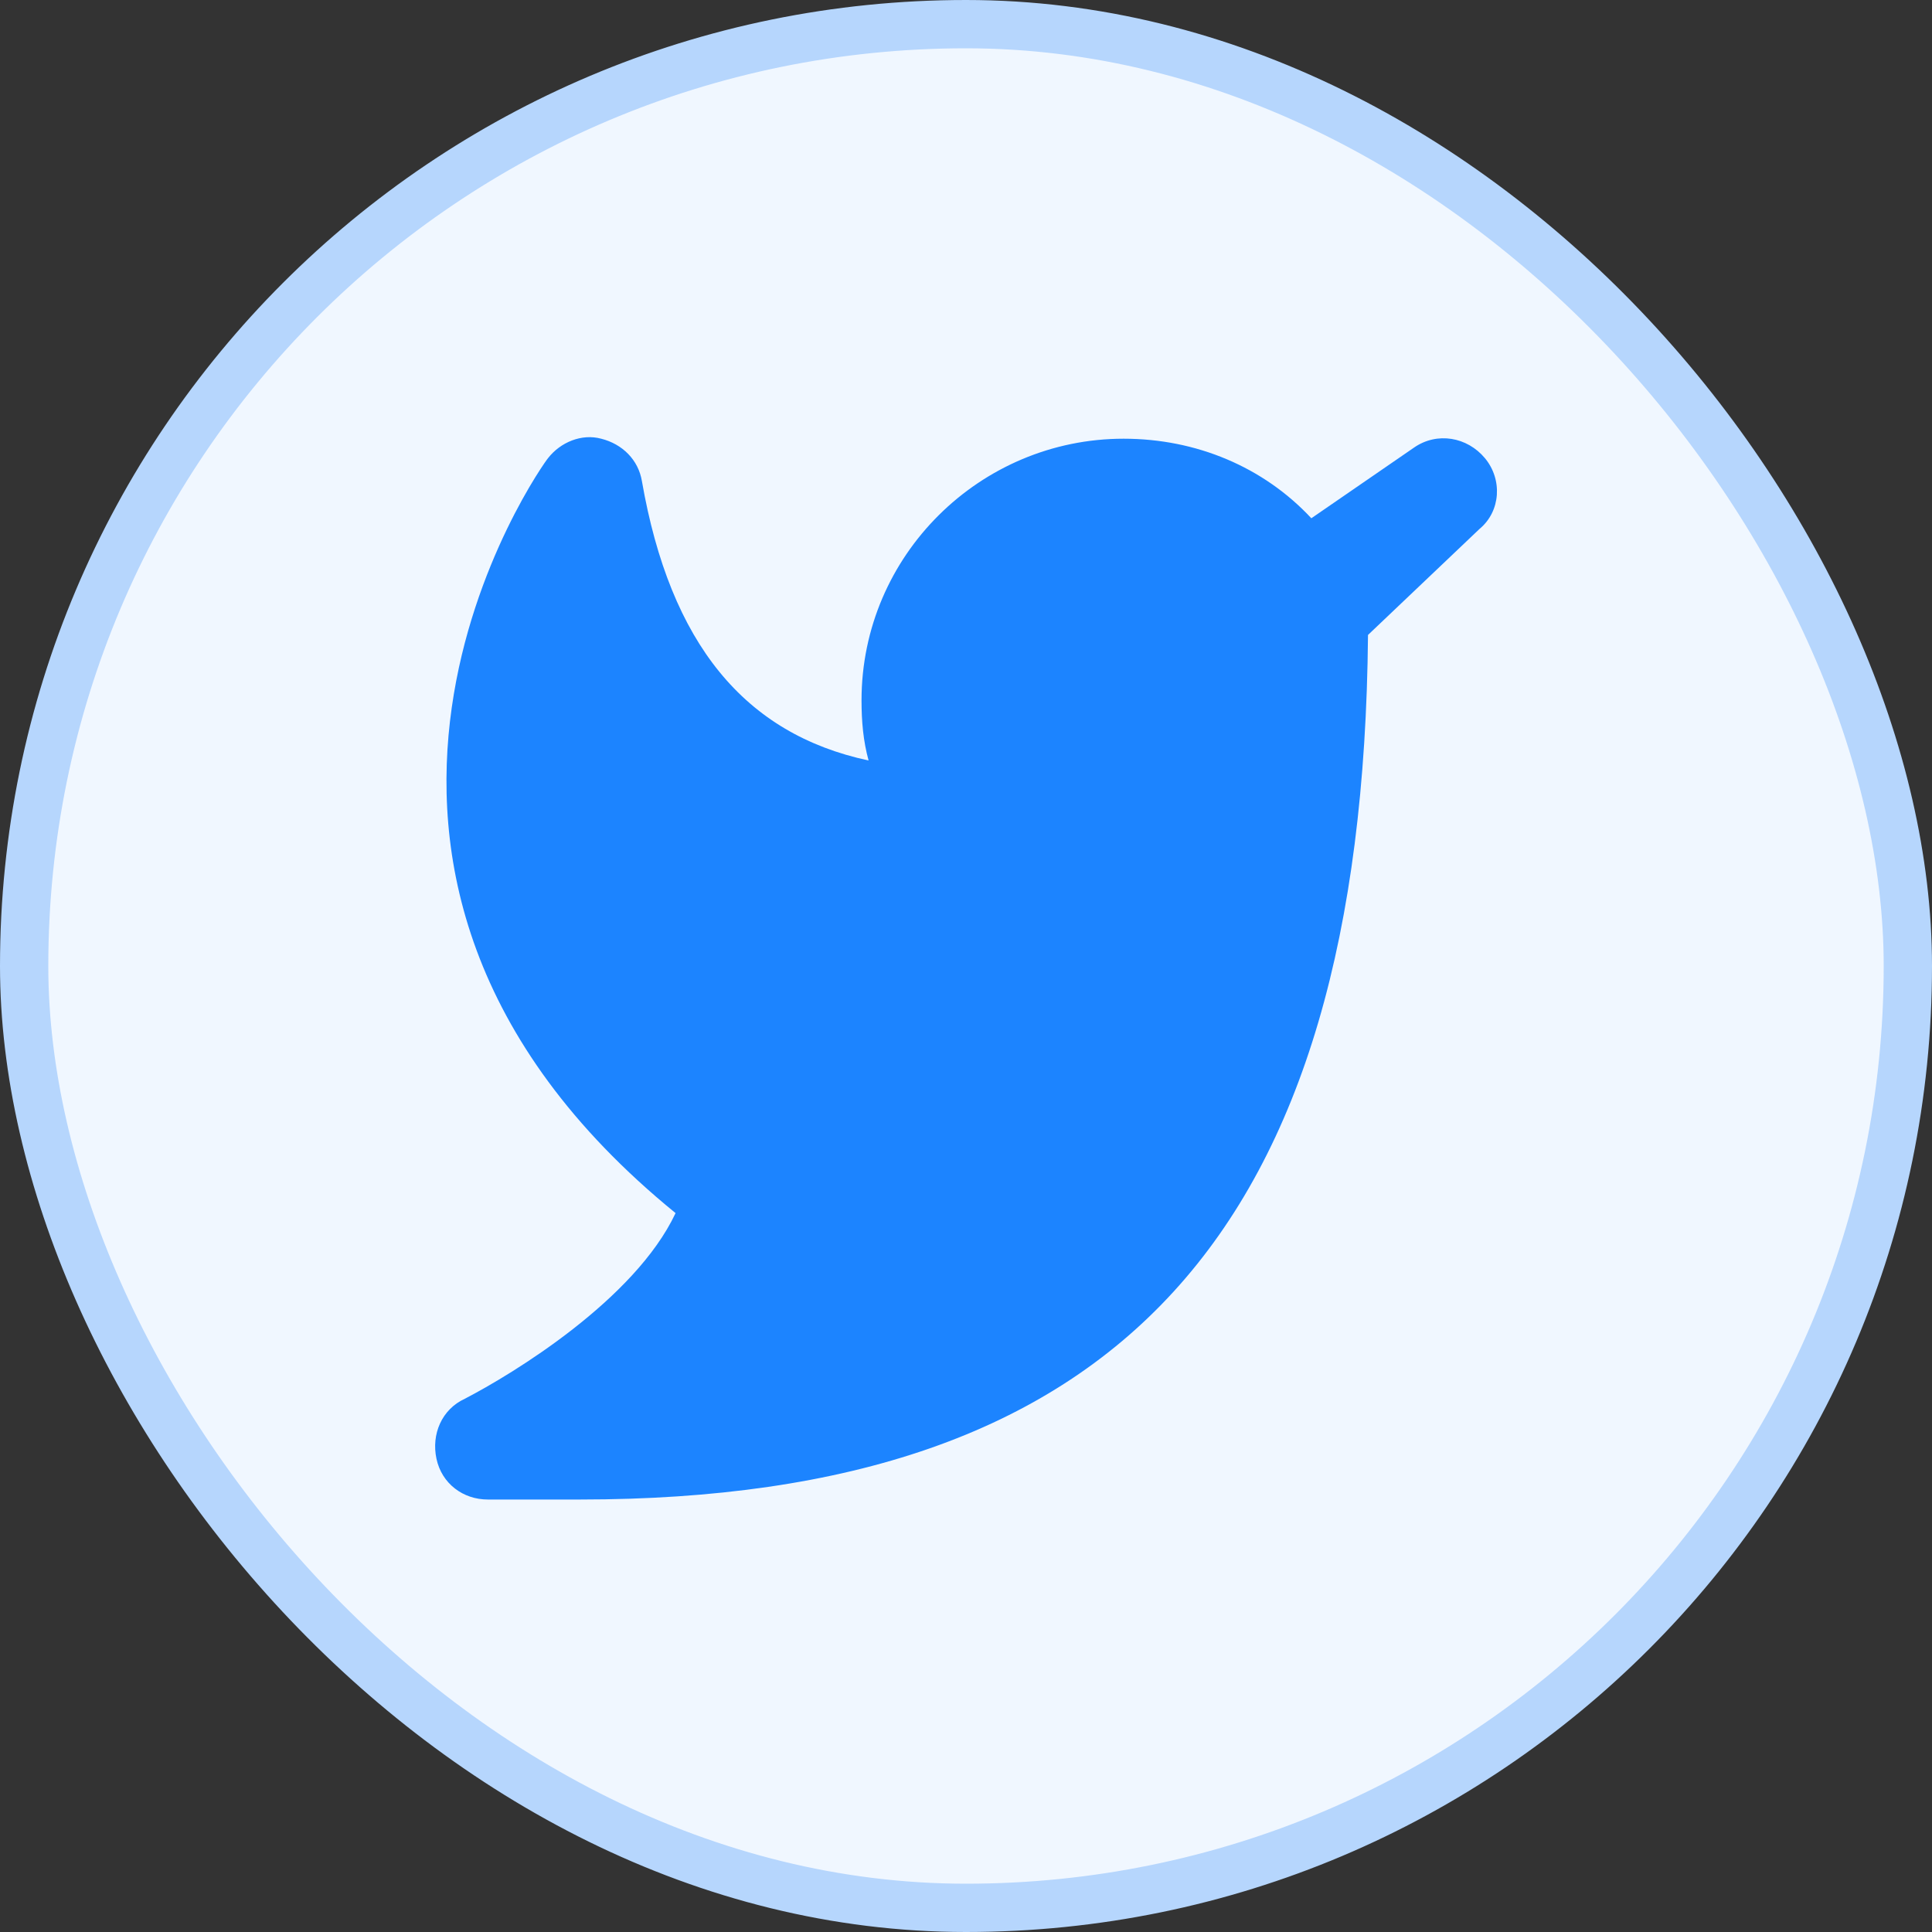 <svg width="40" height="40" viewBox="0 0 40 40" fill="none" xmlns="http://www.w3.org/2000/svg">
<rect x="0" y="0" width="40" height="40" fill="#333333" stroke="none"/>
<rect x="0.5" y="0.5" width="39" height="39" rx="19.5" fill="#F0F7FF"/>
<g clip-path="url(#clip0_114_17834)">
<path d="M30.743 9.485C30.377 9.046 29.753 8.936 29.277 9.266L27.15 10.73C26.16 9.668 24.767 9.083 23.263 9.083C20.293 9.083 17.837 11.499 17.837 14.5C17.837 14.94 17.873 15.342 17.983 15.745C15.417 15.196 13.877 13.329 13.29 9.961C13.217 9.522 12.887 9.193 12.447 9.083C12.043 8.973 11.603 9.156 11.347 9.485C11.273 9.559 5.223 17.978 13.987 25.116C13.143 26.91 10.613 28.447 9.623 28.96C9.147 29.179 8.927 29.692 9.037 30.204C9.147 30.717 9.587 31.046 10.1 31.046H12.007C23.153 31.046 28.213 25.519 28.323 13.146L30.633 10.95C31.073 10.584 31.11 9.925 30.743 9.485Z" fill="#1C84FF"/>
</g>
<rect x="0.5" y="0.5" width="39" height="39" rx="19.5" stroke="#B6D6FD"/>
<defs>
<clipPath id="clip0_114_17834">
<rect width="22" height="22" fill="white" transform="translate(9 9.046)"/>
</clipPath>
</defs>
</svg>
